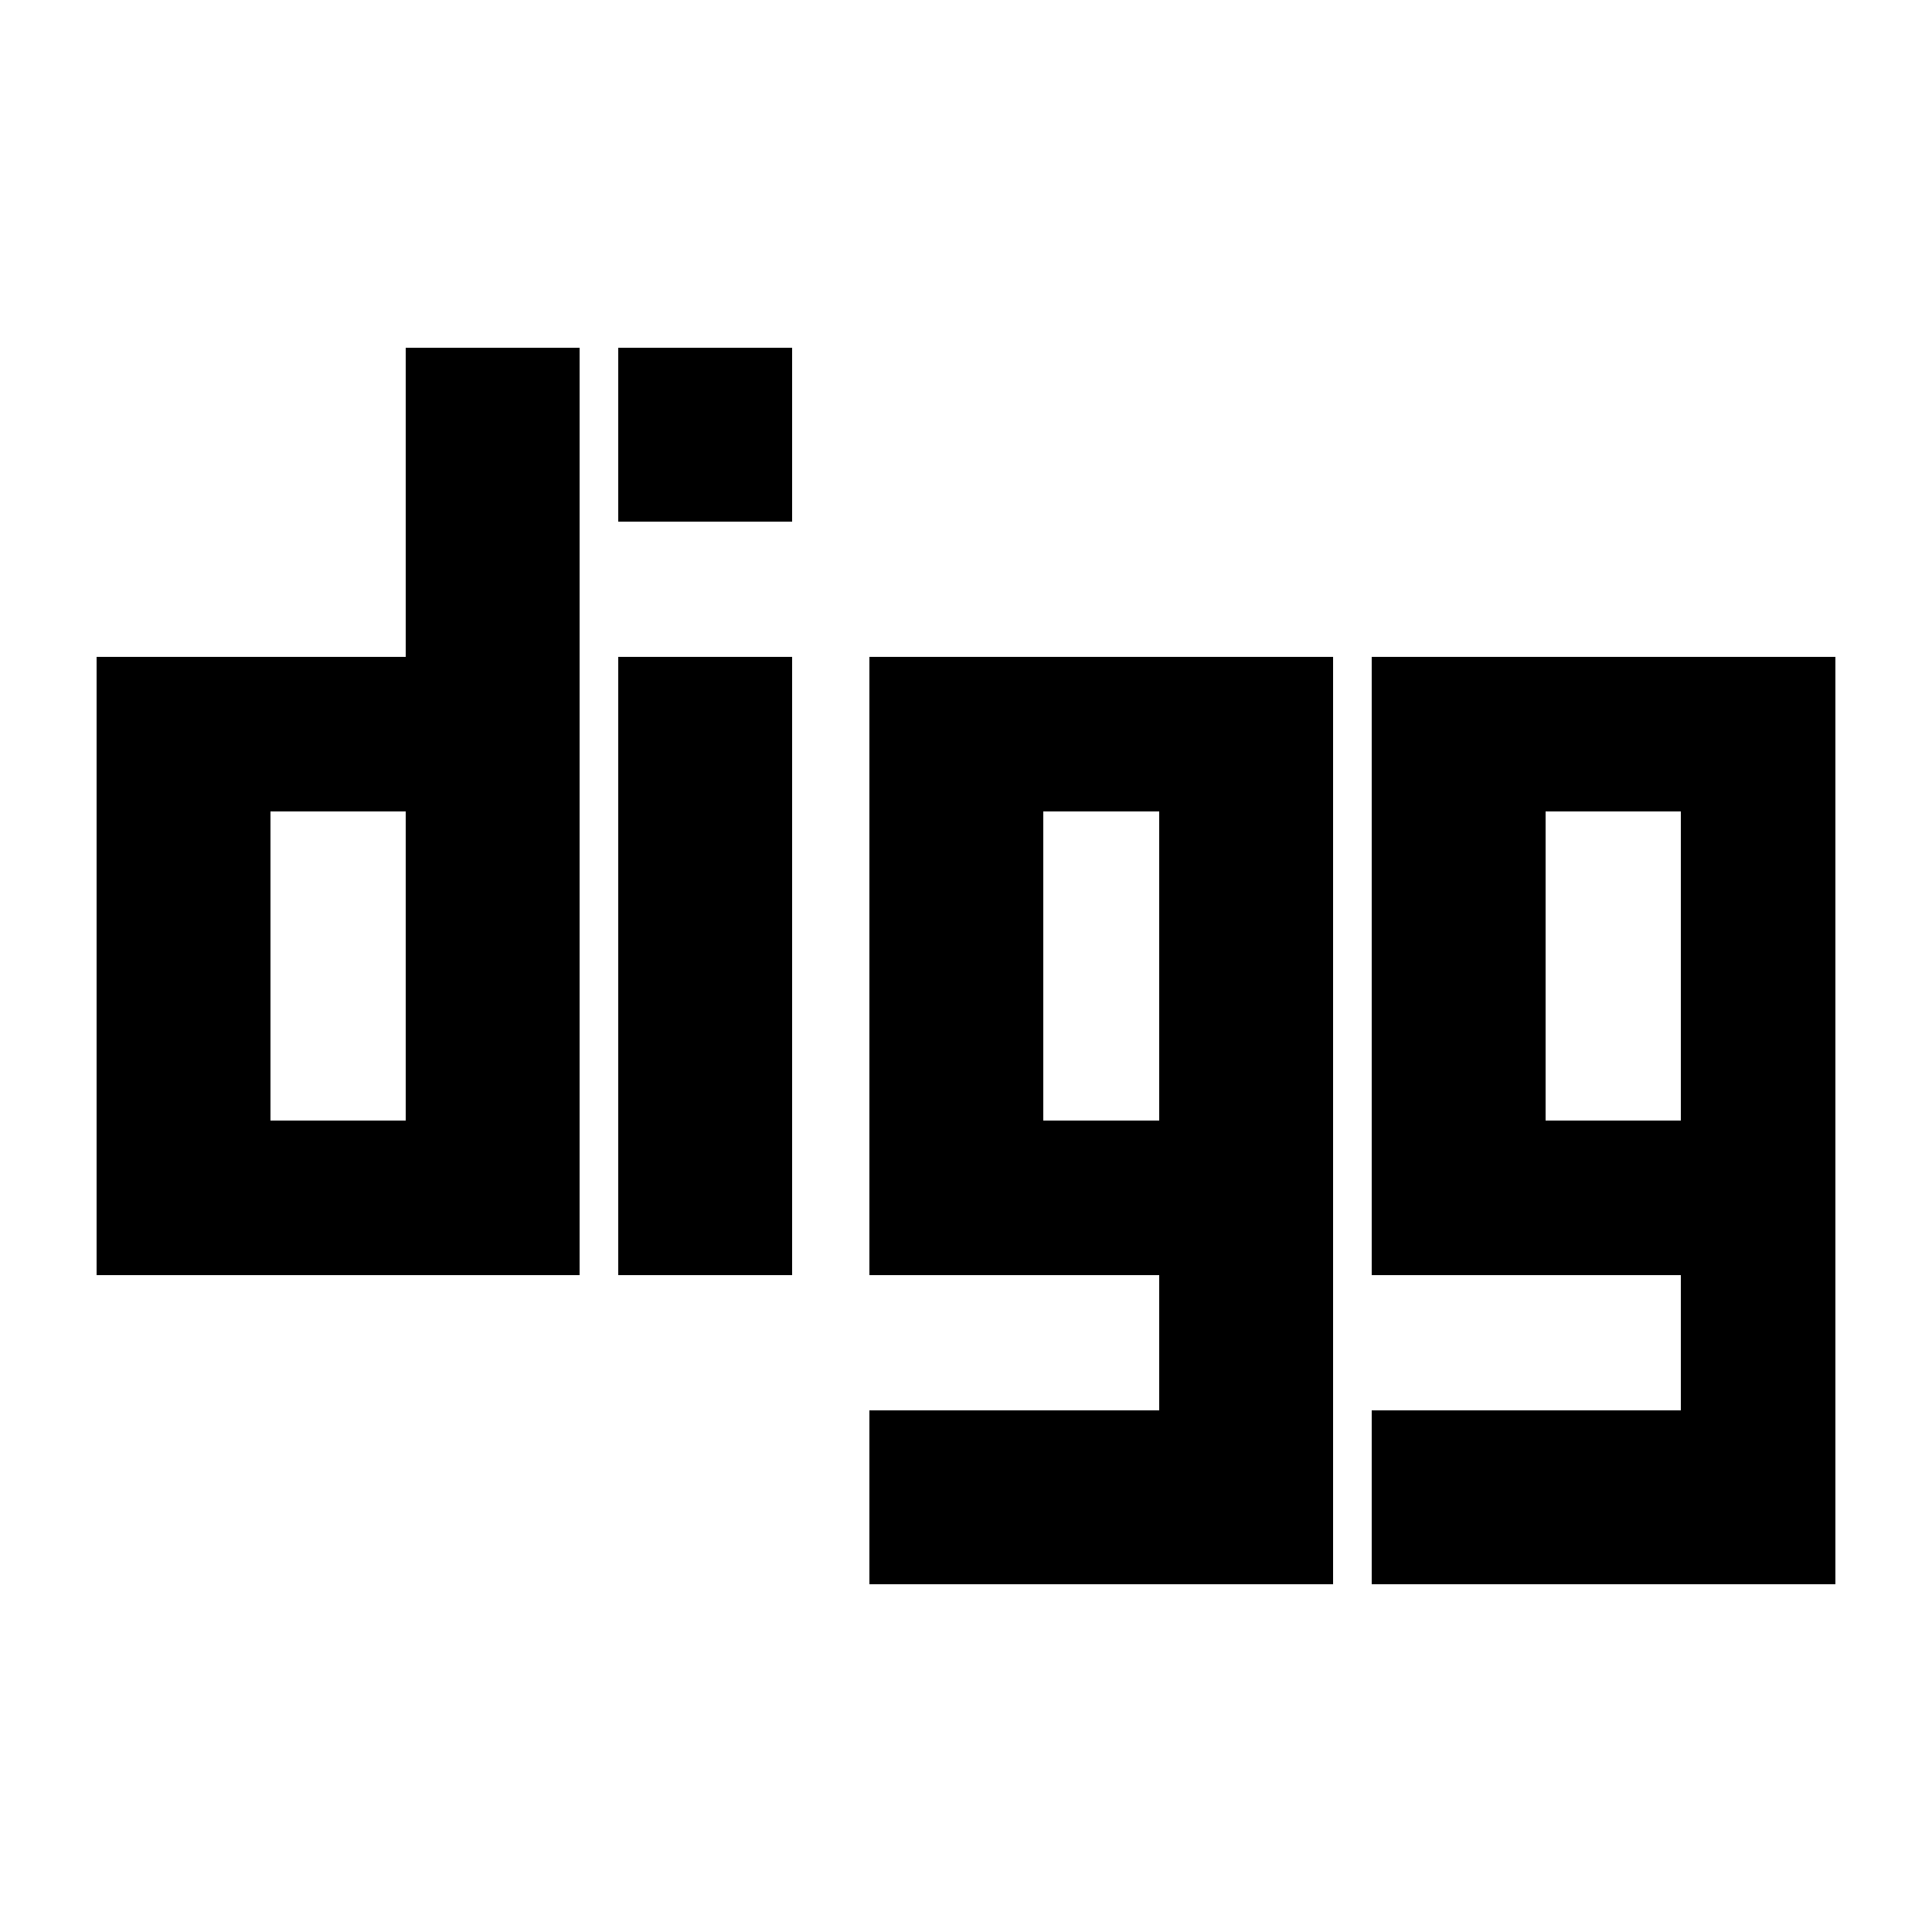 <?xml version="1.0" ?><!DOCTYPE svg  PUBLIC '-//W3C//DTD SVG 1.1//EN'  'http://www.w3.org/Graphics/SVG/1.1/DTD/svg11.dtd'><svg enable-background="new 0 0 100 100" height="100px" id="Layer_1" version="1.1" viewBox="0 0 100 100" width="100px" xml:space="preserve" xmlns="http://www.w3.org/2000/svg" xmlns:xlink="http://www.w3.org/1999/xlink"><path d="M21,18v16H5v0.68v7.545v15.38V66h9.373h6.338H30V42.395v-8.874V18H21z M14,42h7v16h-7V42z M32,34h9v32h-9V34z M32,18h9v9h-9  V18z M69,34L69,34H45v8.395V66h15v7H45v9h15.007H69V66.374v-9.06V34z M54,42h6v16h-6V42z M95,34H71v23.605V66h16v7H71v9h15.744H95  v-9.594v-5.928v-8.873v-15.21V34z M87,58h-7V42h7V58z"/></svg>